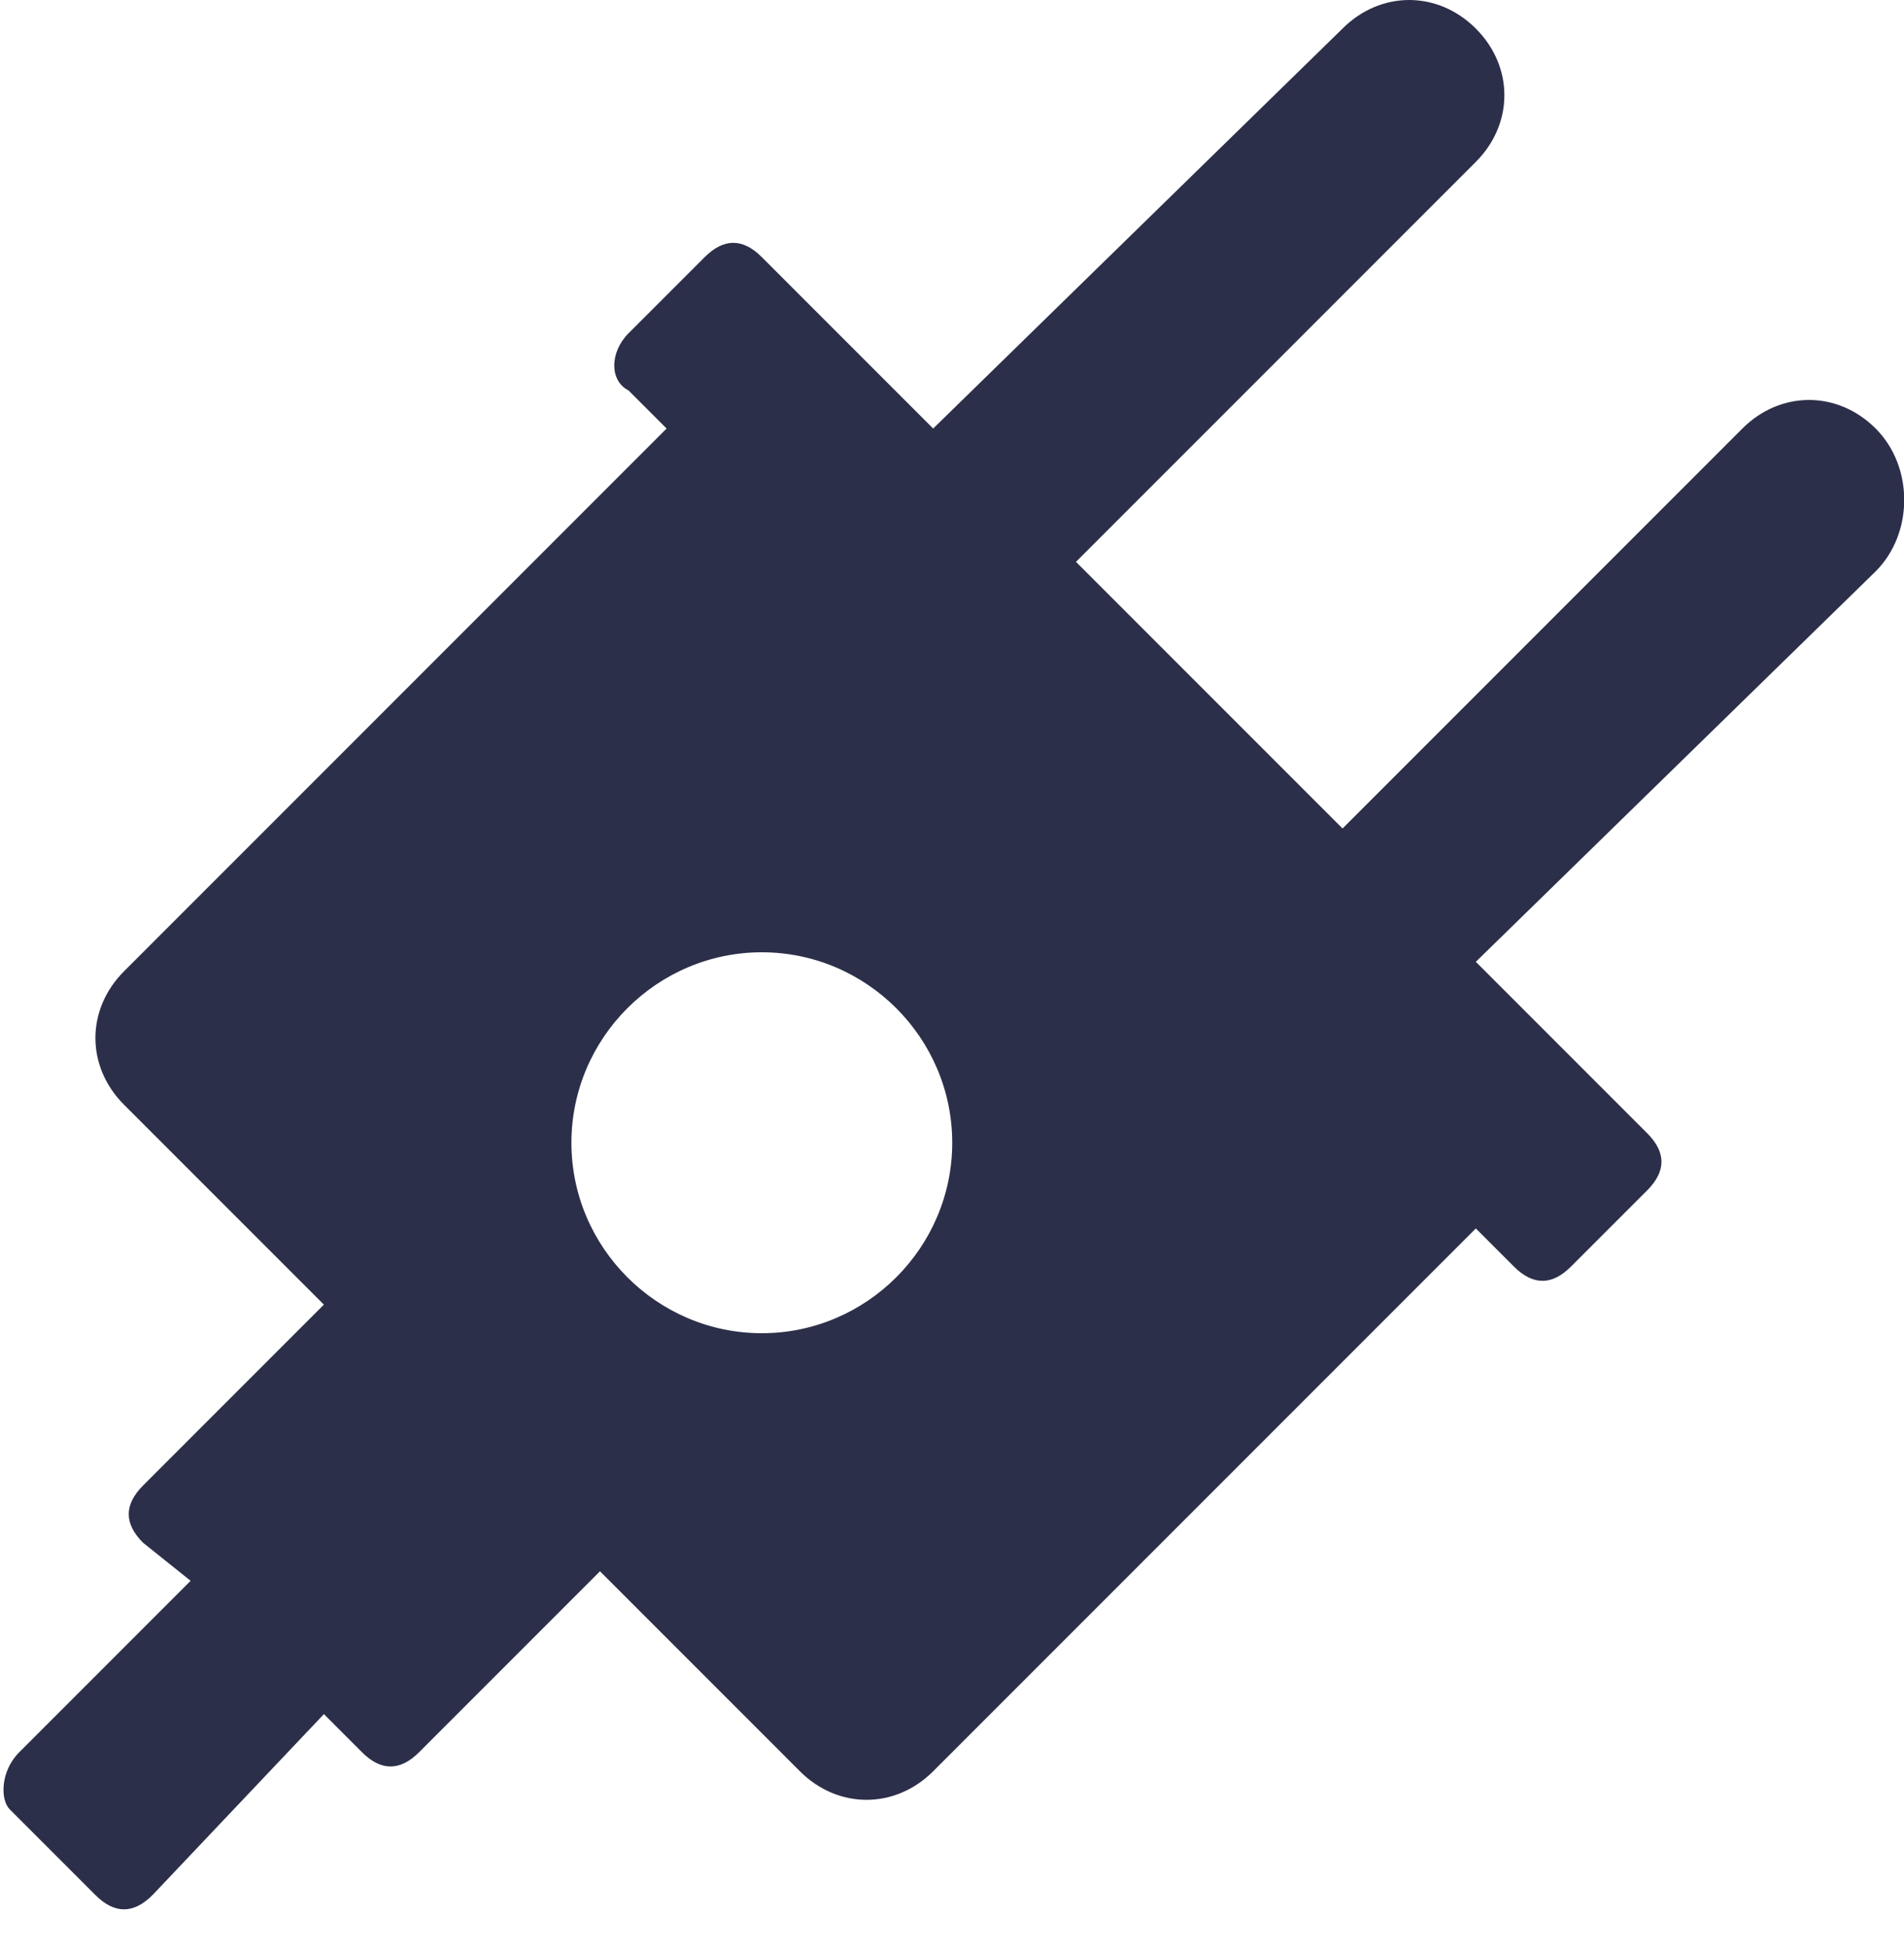 <svg xmlns="http://www.w3.org/2000/svg" width="44" height="45" viewBox="0 0 44 45"><g><g><g><path fill="#2c2f49" d="M17.605 30.8c-2.42 0-4.4-1.98-4.4-4.4 0-2.42 1.98-4.4 4.4-4.4 2.42 0 4.4 1.98 4.4 4.4 0 2.42-1.98 4.4-4.4 4.4zm25.74-20.9c-.88-.88-2.2-.88-3.08 0l-9.24 9.24-6.16-6.16 9.24-9.24c.88-.88.88-2.2 0-3.08-.88-.88-2.2-.88-3.08 0l-9.46 9.24-3.96-3.96c-.44-.44-.88-.44-1.32 0l-1.76 1.76c-.44.44-.44 1.1 0 1.32l.88.88-12.54 12.54c-.88.88-.88 2.2 0 3.08l4.62 4.62-4.18 4.18c-.44.44-.44.88 0 1.32l1.1.88-3.96 3.96c-.44.44-.44 1.1-.22 1.32l1.98 1.98c.44.44.88.44 1.32 0l3.96-4.18.88.88c.44.44.88.44 1.32 0l4.18-4.18 4.62 4.62c.88.88 2.2.88 3.08 0l12.54-12.54.88.88c.44.44.88.44 1.32 0l1.76-1.76c.44-.44.44-.88 0-1.32l-3.96-3.96 9.24-9.02c.88-.88.88-2.42 0-3.3z"/></g></g></g></svg>